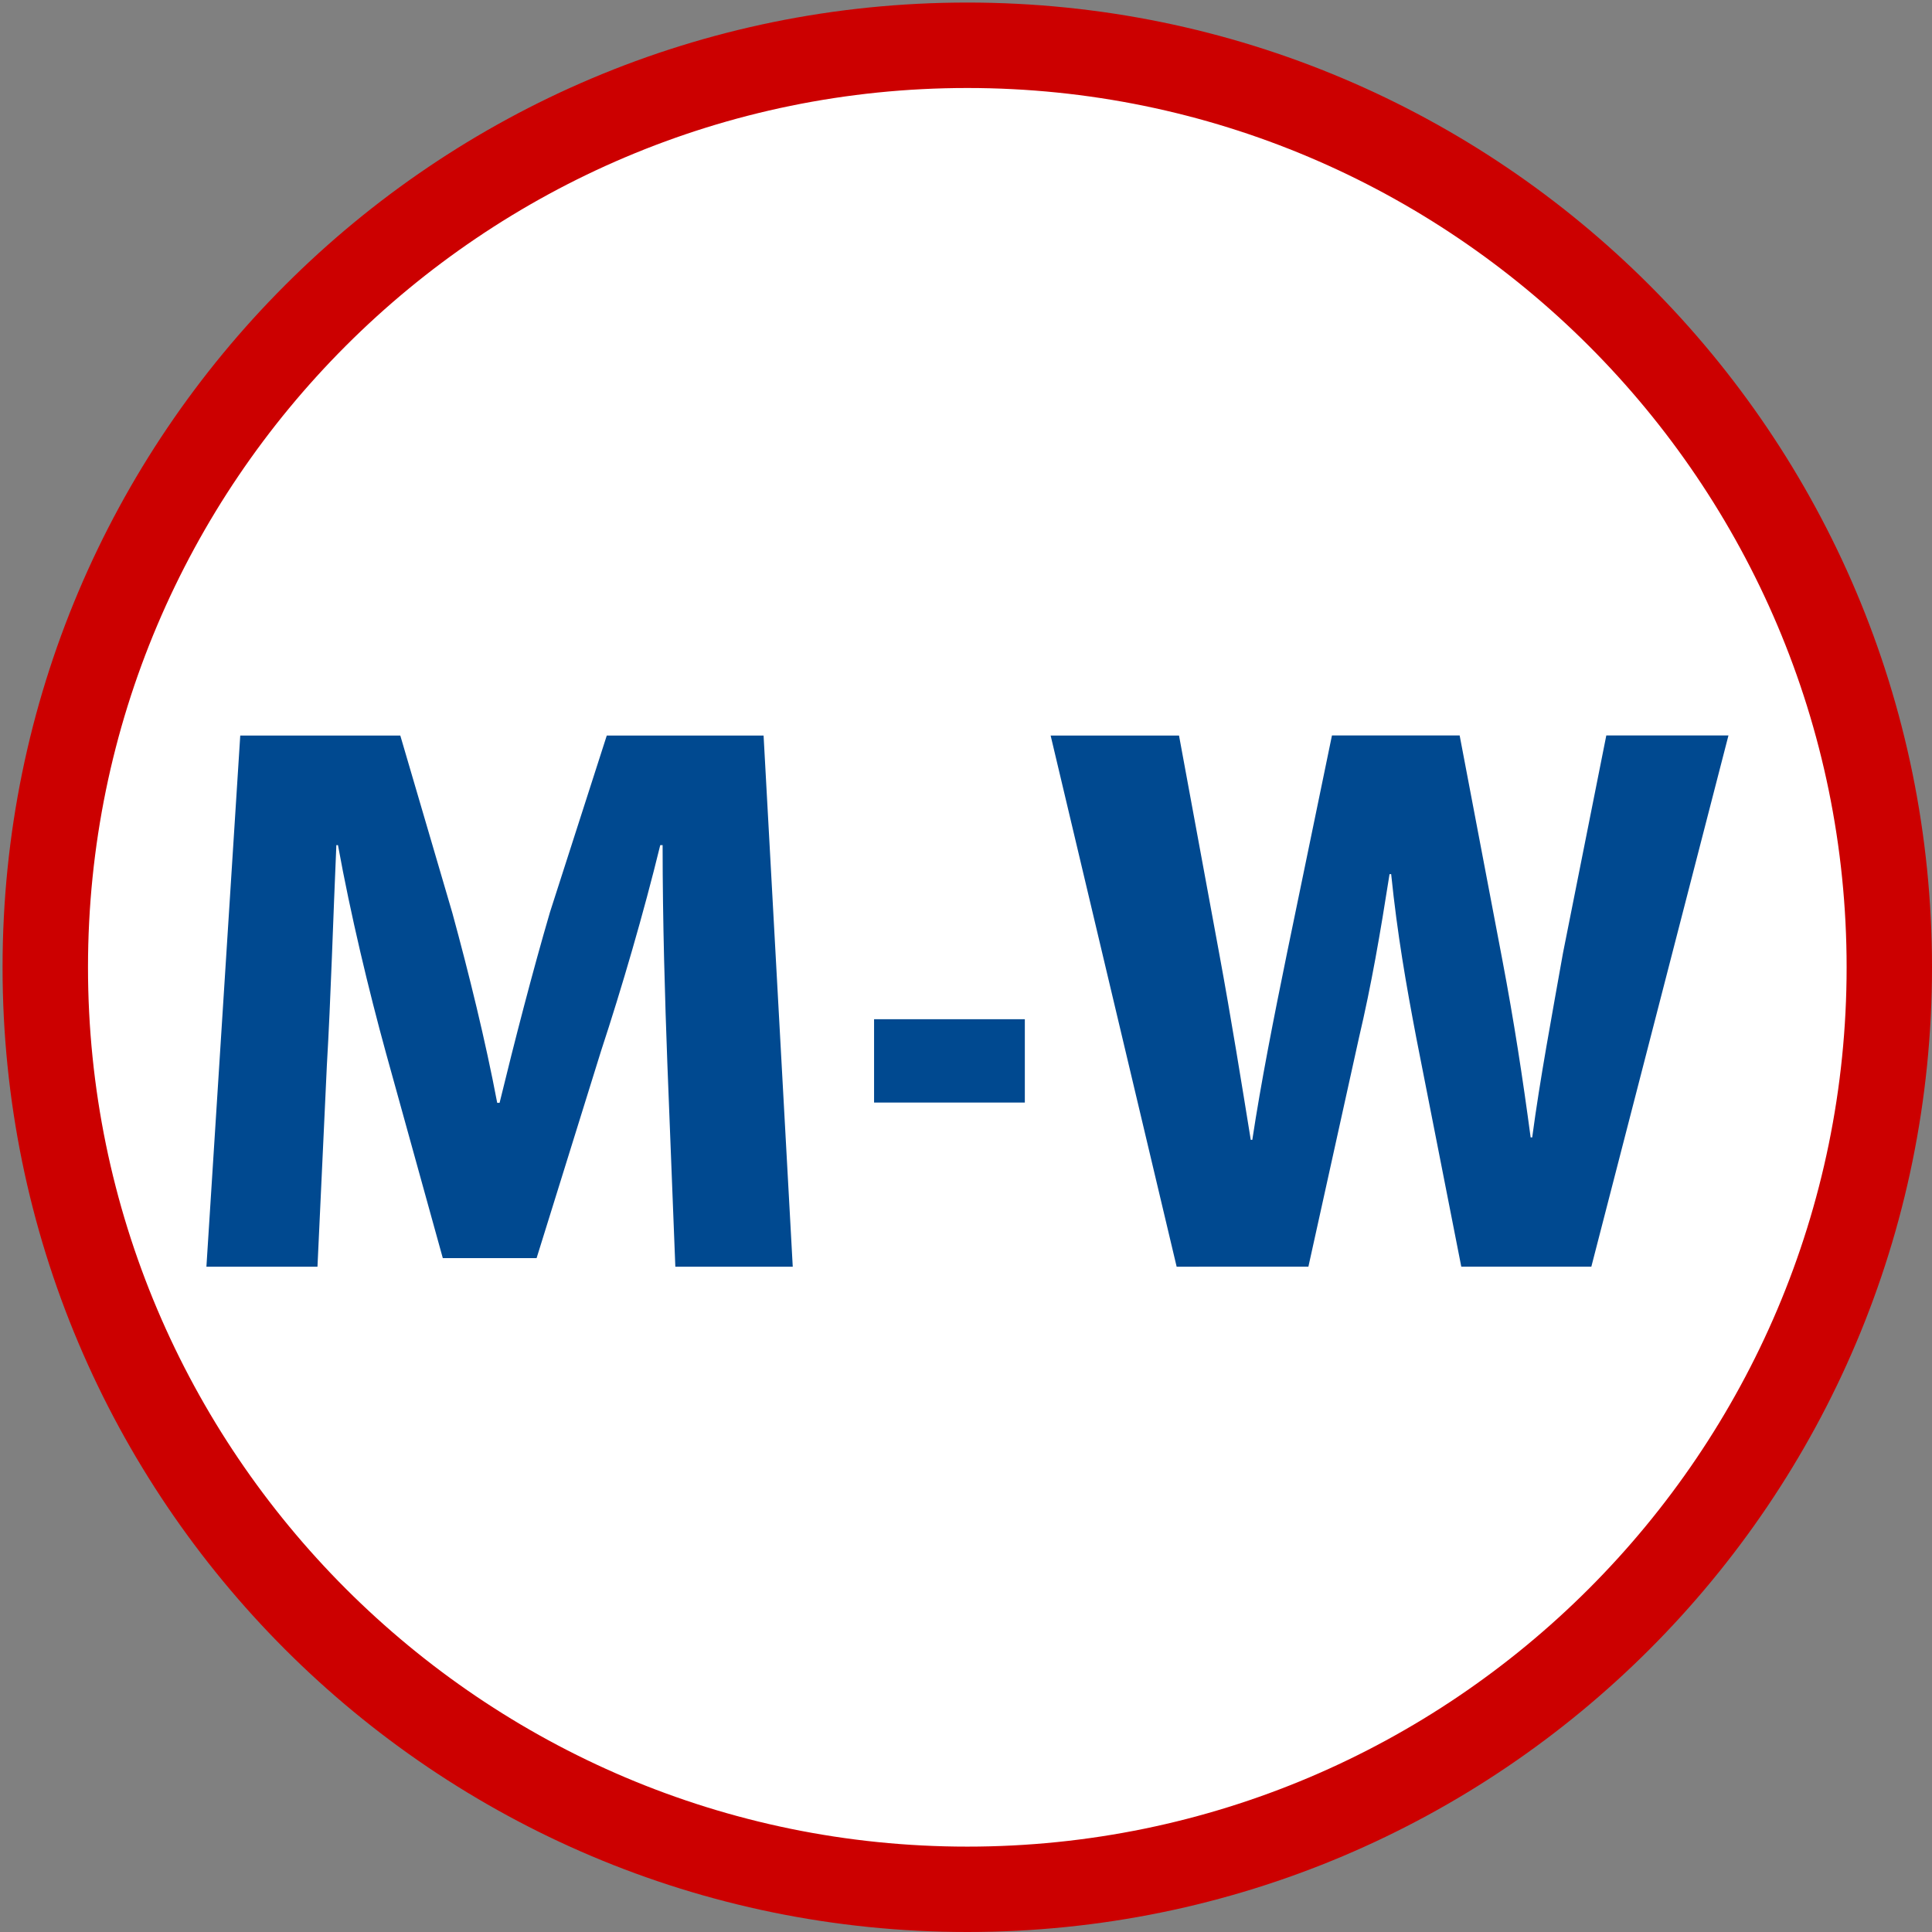 <?xml version="1.0" encoding="utf-8"?>
<!-- Generator: Adobe Illustrator 18.1.1, SVG Export Plug-In . SVG Version: 6.00 Build 0)  -->
<svg version="1.1" id="Layer_1" xmlns="http://www.w3.org/2000/svg" xmlns:xlink="http://www.w3.org/1999/xlink" x="0px" y="0px"
	 width="31px" height="31px" viewBox="0 0 31 31" enable-background="new 0 0 31 31" xml:space="preserve">
<rect x="0" y="0" width="31" height="31" fill="#808080" stroke="none"/>
<g>
	<g>
		<path fill="#FFFFFF" d="M15.521,30.316c-8.158,0-14.794-6.637-14.794-14.795c0-8.157,6.637-14.795,14.794-14.795
			c8.158,0,14.793,6.637,14.793,14.795C30.314,23.679,23.677,30.316,15.521,30.316z"/>
		<path fill="#CC0000" d="M15.521,1.412c7.781,0,14.109,6.33,14.109,14.109c0,7.78-6.329,14.109-14.109,14.109
			c-7.78,0-14.109-6.33-14.109-14.109C1.412,7.741,7.741,1.412,15.521,1.412 M15.521,0.041c-8.549,0-15.48,6.931-15.48,15.48
			C0.041,24.07,6.972,31,15.52,31C24.069,31,31,24.07,31,15.521C31,6.972,24.07,0.041,15.521,0.041L15.521,0.041z"/>
	</g>
	<g>
		<path fill="#004990" d="M10.708,17.063c-0.038-1.024-0.076-2.264-0.076-3.502h-0.038c-0.265,1.087-0.62,2.301-0.949,3.3
			L8.61,20.187H7.105l-0.911-3.288c-0.278-1.011-0.569-2.226-0.771-3.338H5.397c-0.051,1.151-0.089,2.465-0.152,3.527l-0.151,3.237
			H3.312l0.543-8.523h2.568l0.835,2.846c0.266,0.974,0.531,2.049,0.72,3.048h0.038c0.24-0.987,0.531-2.112,0.809-3.061l0.911-2.833
			h2.516l0.468,8.523h-1.884L10.708,17.063z"/>
		<path fill="#004990" d="M16.444,16.354v1.337h-2.419v-1.337H16.444z"/>
		<path fill="#004990" d="M18.88,20.325l-2.022-8.523h2.06l0.646,3.503c0.189,1.024,0.366,2.124,0.505,2.984h0.025
			c0.14-0.923,0.342-1.947,0.557-2.997l0.721-3.491h2.049l0.683,3.591c0.19,0.999,0.329,1.909,0.456,2.858h0.025
			c0.127-0.949,0.315-1.947,0.494-2.958l0.695-3.491h1.96l-2.2,8.523h-2.087l-0.721-3.667c-0.164-0.86-0.304-1.657-0.404-2.631
			h-0.026c-0.151,0.962-0.29,1.771-0.492,2.631l-0.81,3.667L18.88,20.325L18.88,20.325z"/>
	</g>
</g>
</svg>
